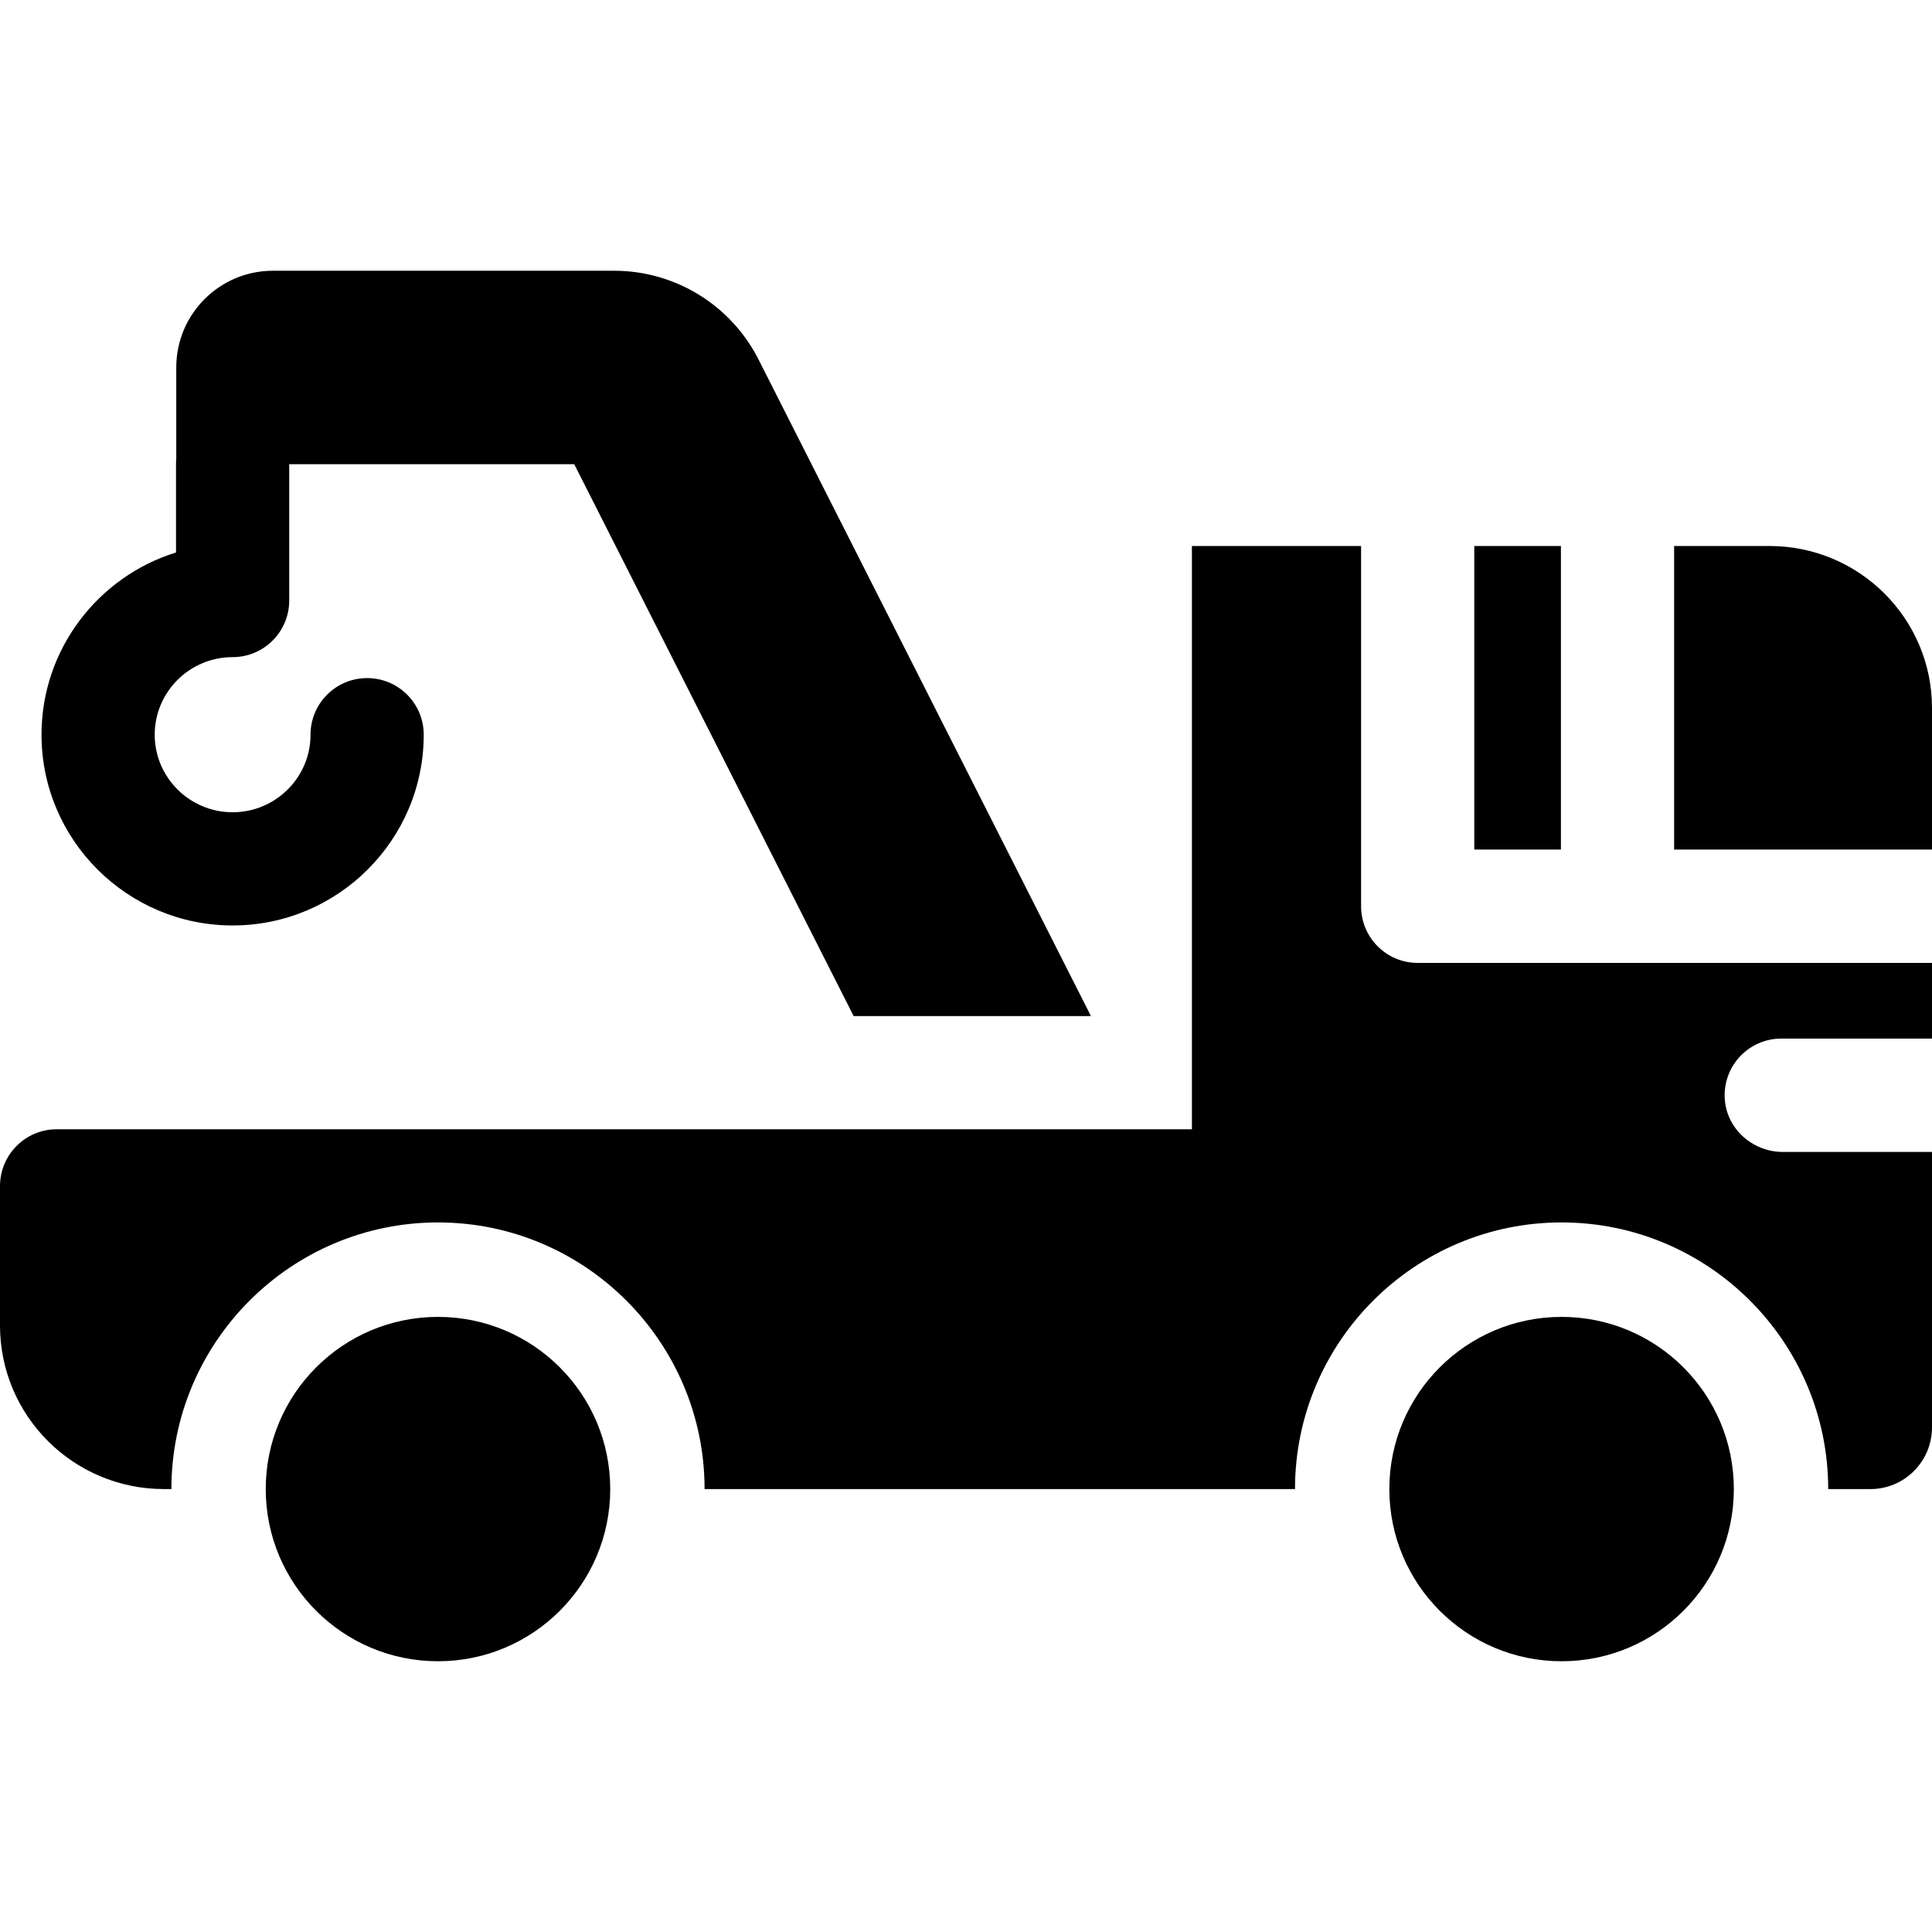 <!-- icon666.com - MILLIONS vector ICONS FREE --><svg id="Capa_1" enable-background="new 0 0 512 512" viewBox="0 0 512 512" xmlns="http://www.w3.org/2000/svg"><path d="m390.7 144.697h22.96v80.444h-22.96z"></path><path d="m468.94 144.697h-25.28v80.444h68.34v-37.509c0-23.71-19.28-42.935-43.06-42.935z"></path><path d="m360.7 240.161v-95.464h-44.83v154.57h-300.825c-8.309 0-15.045 6.745-15.045 15.065v36.943c0 23.941 19.46 43.346 43.47 43.346h1.95c0-38.961 31.7-70.662 70.65-70.662 38.96 0 70.65 31.701 70.65 70.662h156.47c0-38.961 31.69-70.662 70.65-70.662 38.95 0 70.65 31.701 70.65 70.662h11.19c9.01 0 16.32-7.319 16.32-16.351v-72.991h-39.525c-8.077 0-15.027-6.215-15.407-14.293-.406-8.625 6.458-15.746 14.983-15.746h39.949v-20.06h-136.3c-8.284 0-15-6.724-15-15.019z"></path><ellipse cx="116.072" cy="394.62" rx="45.647" ry="45.63"></ellipse><ellipse cx="413.838" cy="394.62" rx="45.647" ry="45.63"></ellipse><path d="m61.646 245.256c27.927 0 50.647-22.679 50.647-50.555 0-8.284-6.716-15-15-15s-15 6.716-15 15c0 11.334-9.263 20.555-20.647 20.555s-20.646-9.221-20.646-20.555c0-11.333 9.262-20.554 20.646-20.554 8.284 0 15-6.716 15-15v-36.133h75.53l74.046 146.253h62.889l-88.09-173.991c-7.306-14.431-22.107-23.527-38.282-23.527h-90.395c-14.157 0-25.633 11.476-25.633 25.632v24.231c-.043.461-.065.929-.065 1.401v23.396c-20.625 6.399-35.646 25.628-35.646 48.292 0 27.876 22.72 50.555 50.646 50.555z"></path></svg>